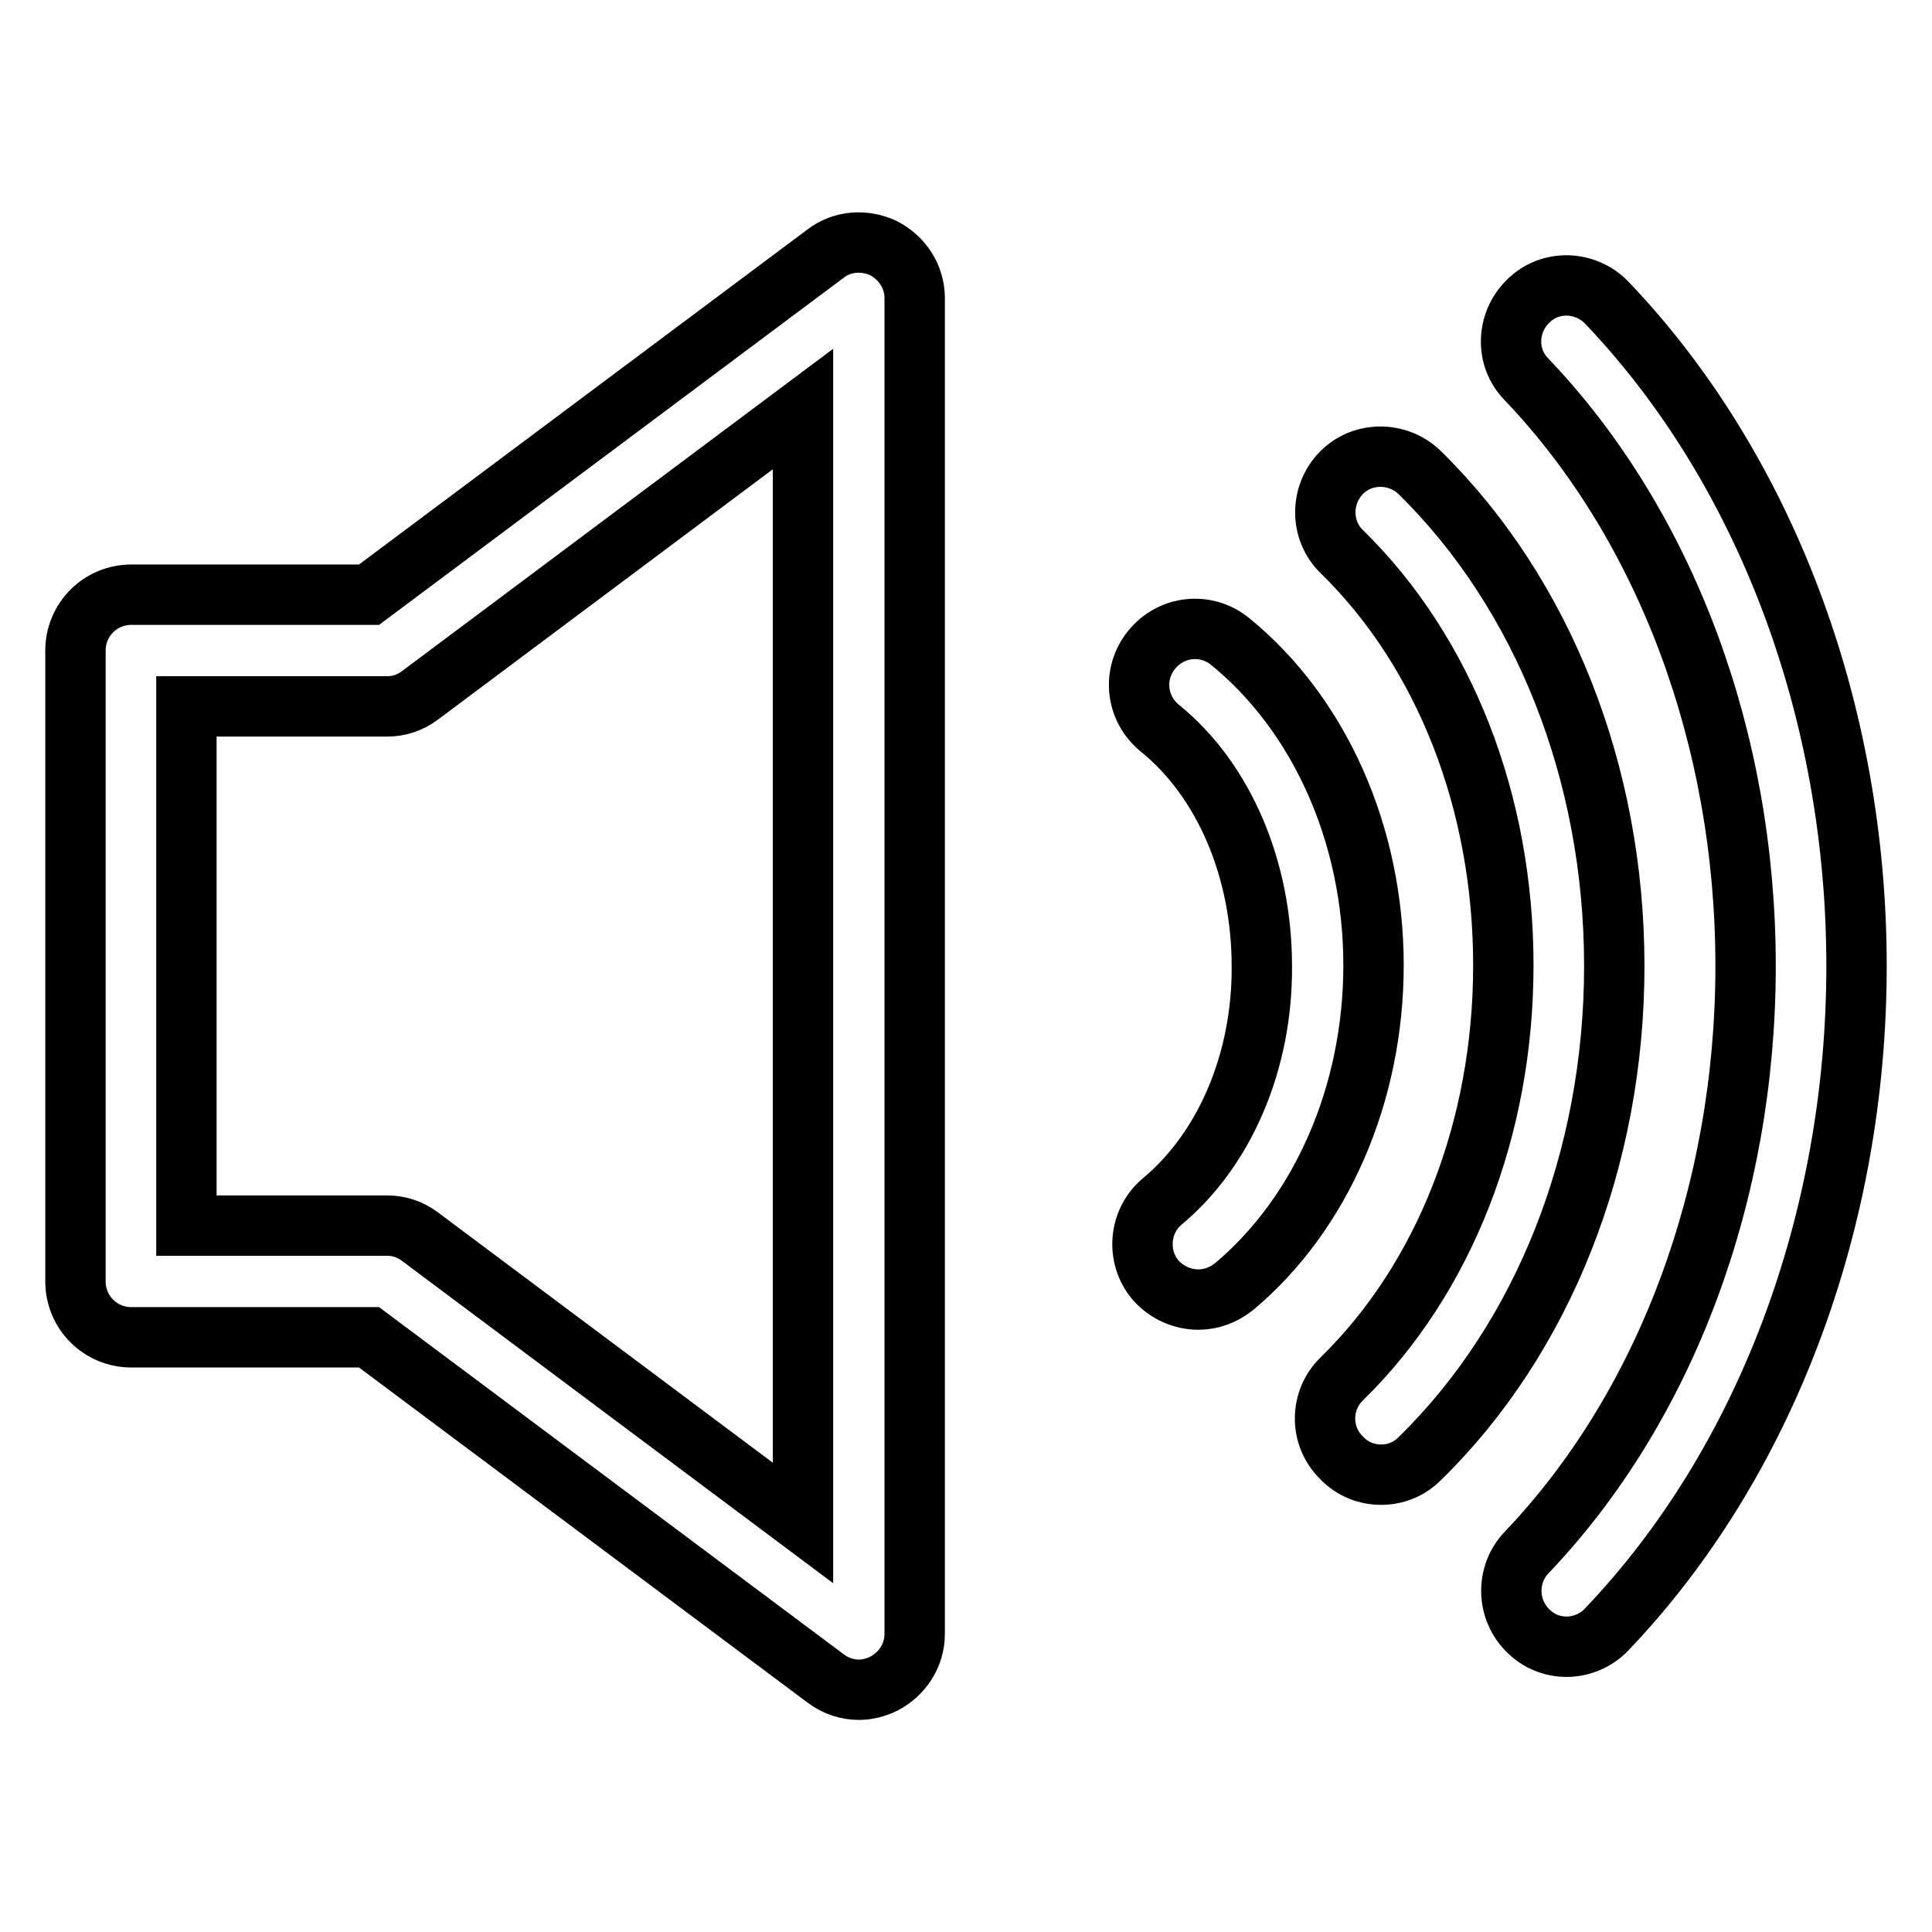 <?xml version="1.0" encoding="utf-8"?>
<!-- Svg Vector Icons : http://www.onlinewebfonts.com/icon -->
<!DOCTYPE svg PUBLIC "-//W3C//DTD SVG 1.1//EN" "http://www.w3.org/Graphics/SVG/1.1/DTD/svg11.dtd">
<svg version="1.1" xmlns="http://www.w3.org/2000/svg" xmlns:xlink="http://www.w3.org/1999/xlink" x="0px" y="0px" viewBox="0 0 256 256" enable-background="new 0 0 256 256" xml:space="preserve">
<g> <path stroke-width="8" fill-opacity="0" stroke="#000000"  d="M207.6,218.2c1.9,0,3.9-0.8,5.3-2.3c21-22,33.1-54.1,33.1-87.9c0-33.8-12.1-65.9-33.1-87.9 c-2.8-2.9-7.5-3.1-10.4-0.2c-2.9,2.8-3.1,7.5-0.2,10.4c18.4,19.3,29,47.6,29,77.7c0,30.1-10.6,58.4-29,77.7 c-2.8,2.9-2.7,7.6,0.2,10.4C203.9,217.5,205.7,218.2,207.6,218.2z M183,195.4c1.9,0,3.7-0.7,5.1-2.1c16.4-16,25.8-39.8,25.8-65.3 c0-25.5-9.4-49.3-25.8-65.4c-2.9-2.8-7.6-2.8-10.4,0.1c-2.8,2.9-2.8,7.6,0.1,10.4c13.6,13.3,21.4,33.2,21.4,54.8 c0,21.6-7.8,41.5-21.4,54.8c-2.9,2.8-3,7.5-0.1,10.4C179.2,194.7,181.1,195.4,183,195.4z M154,159.2c-3.1,2.6-3.5,7.3-0.9,10.4 c1.5,1.7,3.6,2.6,5.7,2.6c1.7,0,3.3-0.6,4.7-1.7c11.6-9.7,18.5-25.6,18.5-42.6c0-17.2-7.1-33.2-19-42.9c-3.2-2.6-7.8-2.1-10.4,1.1 c-2.6,3.2-2.1,7.8,1.1,10.4c8.5,6.9,13.5,18.7,13.5,31.5C167.3,140.6,162.3,152.3,154,159.2z M109.4,33.6L48.9,78.8H17.4 c-4.1,0-7.4,3.3-7.4,7.4v83.6c0,4.1,3.3,7.4,7.4,7.4h31.5l60.5,45.2c1.3,1,2.9,1.5,4.4,1.5c1.1,0,2.3-0.3,3.3-0.8 c2.5-1.3,4.1-3.8,4.1-6.6v-177c0-2.8-1.6-5.3-4.1-6.6C114.6,31.7,111.6,31.9,109.4,33.6z M106.4,201.8l-50.7-37.9 c-1.3-1-2.8-1.5-4.4-1.5H24.7V93.6h26.6c1.6,0,3.1-0.5,4.4-1.5l50.7-37.9V201.8z"/></g>
</svg>